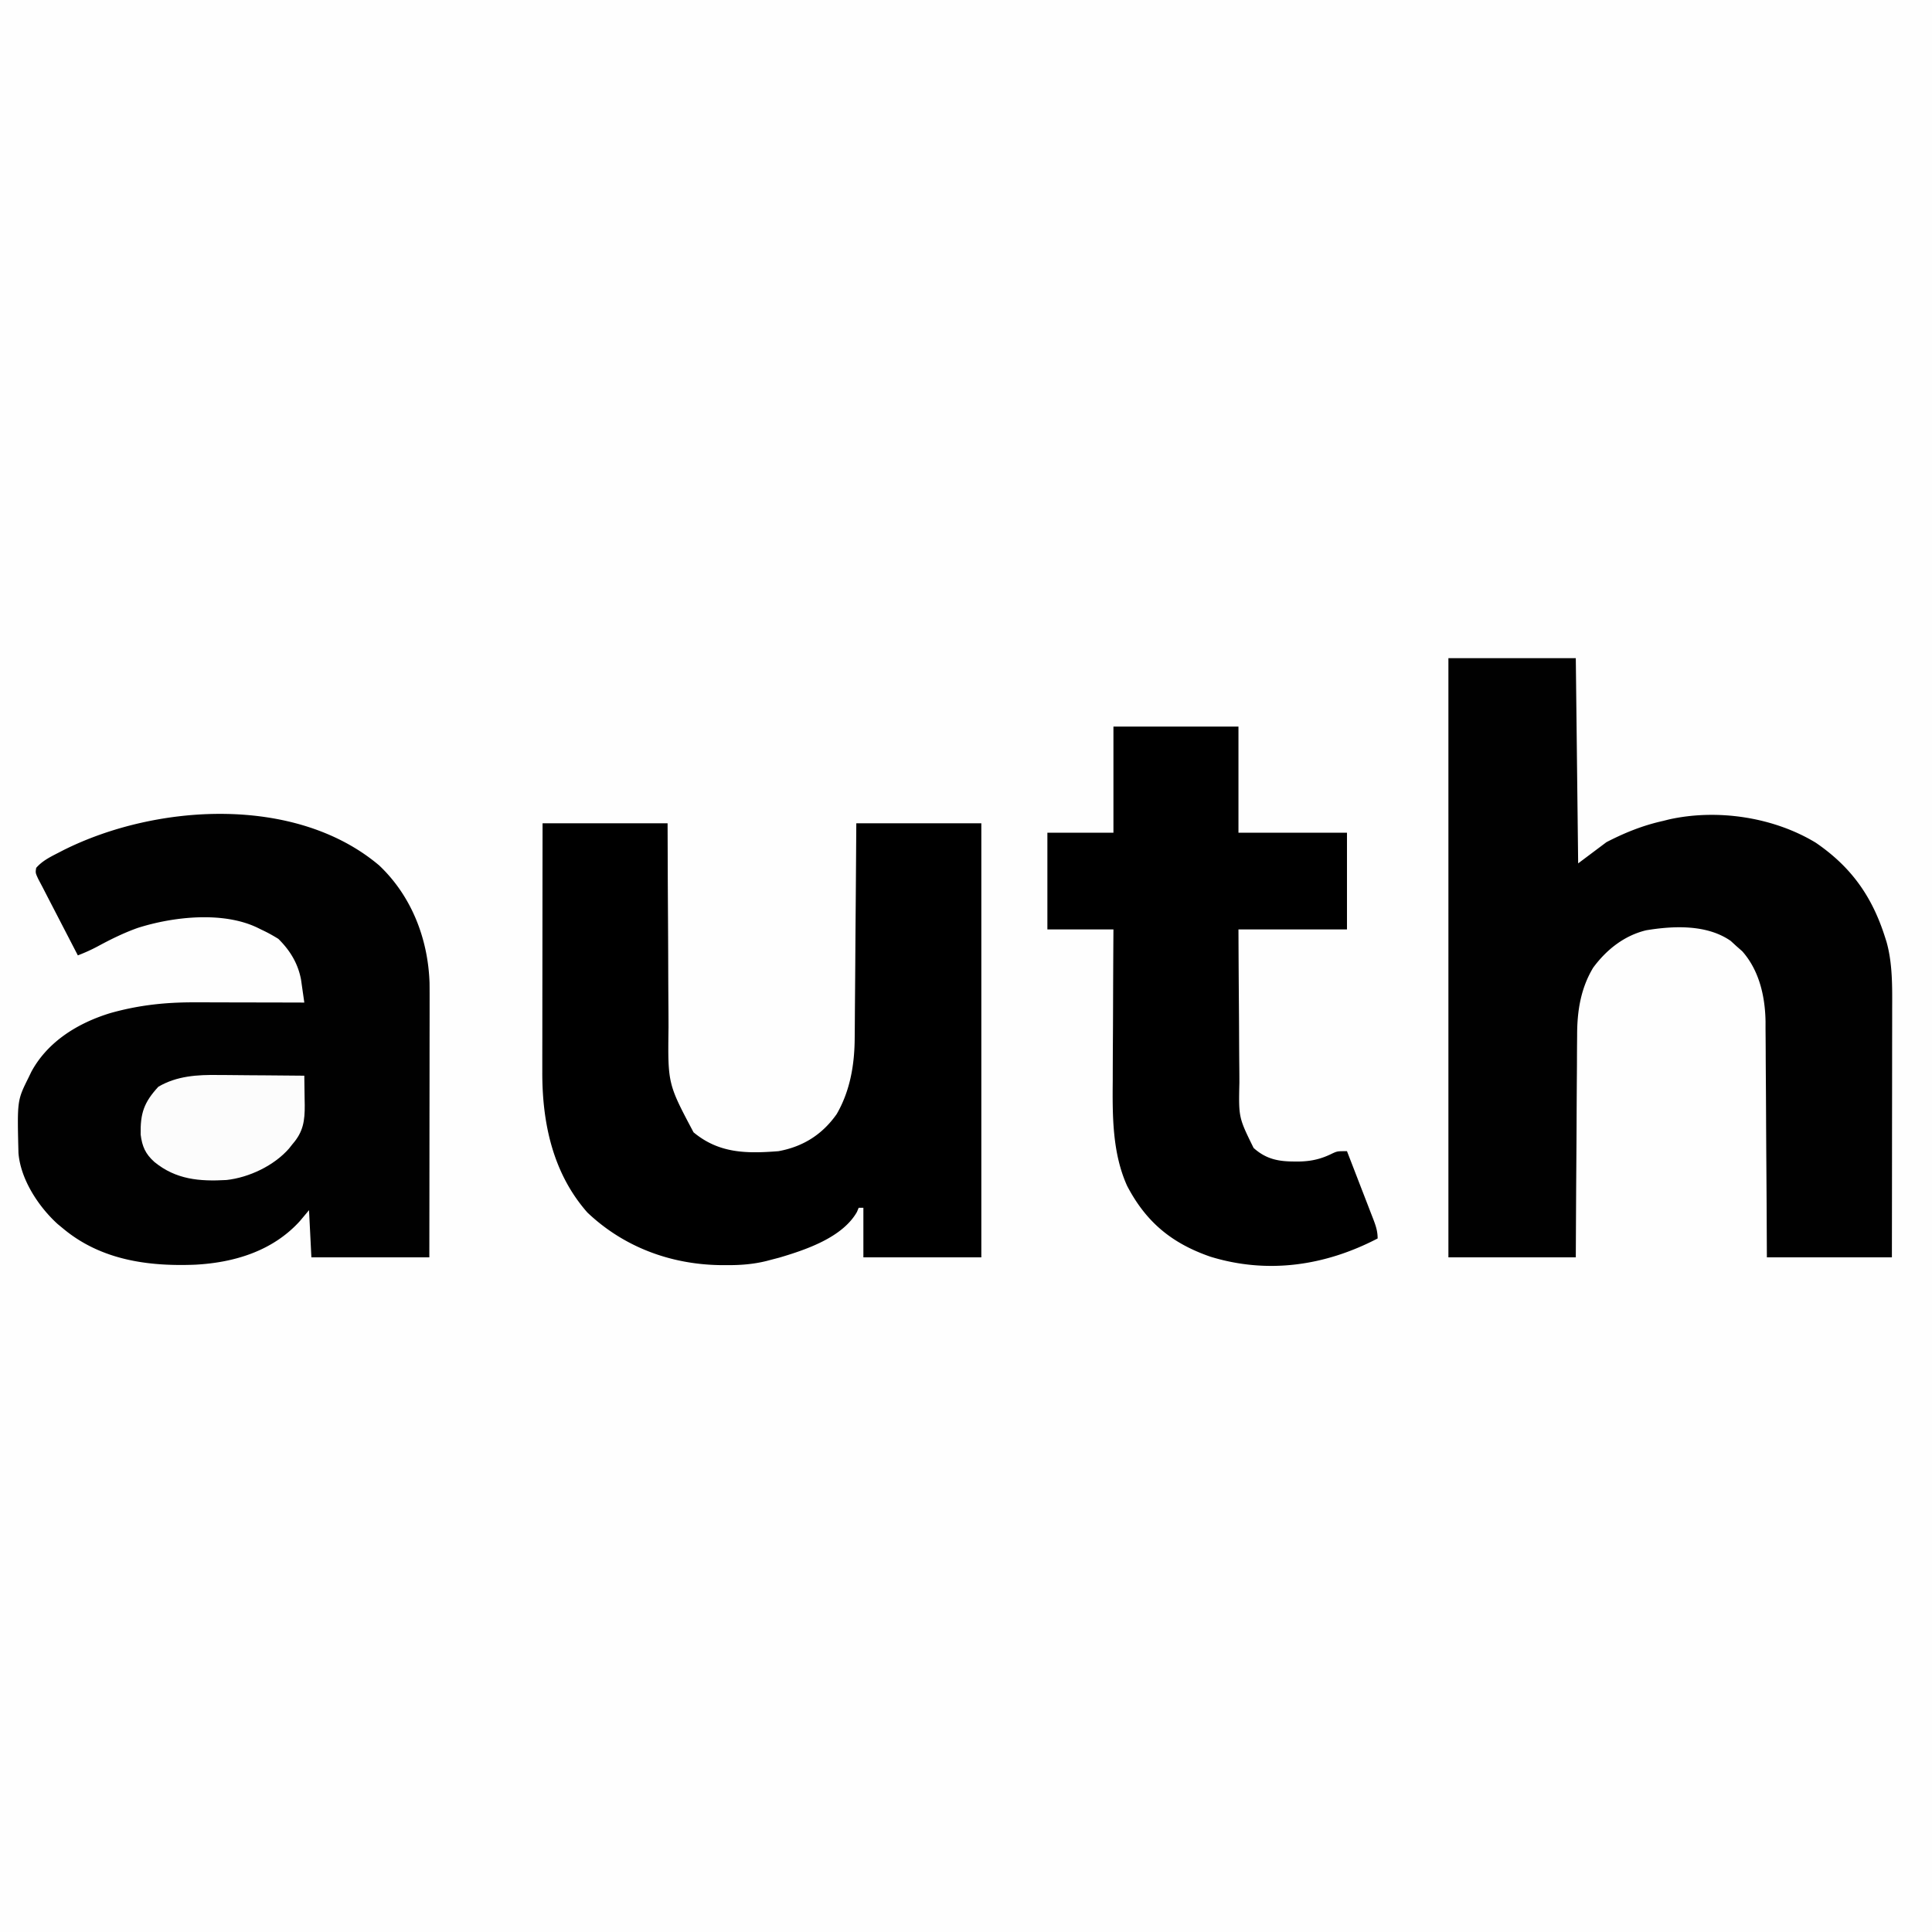 <svg xmlns="http://www.w3.org/2000/svg" width="819" height="819"><path fill="#FEFEFE" d="M0 0h819v819H0V0Z"/><path fill="#010101" d="M614 279h54l1 87 12-9c7.876-4.05 15.374-7.079 24-9l2.46-.621c20.53-4.58 44.337-1.022 62.29 9.871 14.912 10.21 23.754 22.588 29.25 39.75l.707 2.203c2.622 9.281 2.44 19.224 2.407 28.786v3.463c0 3.739-.008 7.477-.016 11.216l-.005 7.822c-.003 6.138-.01 12.275-.021 18.412-.012 7.682-.018 15.363-.023 23.045-.01 13.685-.03 27.369-.049 41.053h-53l-.113-23.238c-.03-4.872-.062-9.744-.096-14.616-.054-7.724-.105-15.449-.137-23.174-.027-6.23-.067-12.462-.117-18.693-.017-2.371-.028-4.743-.035-7.115-.01-3.334-.037-6.667-.07-10.001l.005-2.94c-.145-10.697-2.633-21.803-9.875-29.973L736 401l-2.313-2.125c-10.08-7.033-24.142-6.454-35.856-4.516-9.314 2.24-16.833 8.226-22.452 15.836-5.33 8.825-6.827 18.548-6.811 28.692l-.031 3.109c-.03 3.349-.04 6.698-.049 10.047a5324.717 5324.717 0 0 0-.158 25.386c-.035 7.364-.092 14.728-.145 22.092-.078 11.16-.129 22.32-.185 33.479h-54V279ZM160.723 366.848c13.702 12.95 20.73 31.055 21.366 49.777.034 3.07.035 6.137.025 9.207v3.52c0 3.82-.008 7.64-.016 11.46l-.005 7.97c-.003 6.265-.01 12.53-.021 18.795-.011 7.136-.017 14.273-.022 21.41-.01 14.67-.028 29.342-.05 44.013h-50l-1-20-3.875 4.625c-11.46 12.655-27.758 17.627-44.452 18.496-19.97.787-39.781-1.994-55.673-15.121l-2.559-2.11c-8.092-7.34-15.748-18.947-16.618-30.173C7.279 466.53 7.279 466.53 12 457l1.285-2.656c6.974-12.899 19.875-20.75 33.625-24.922 12.146-3.391 23.383-4.57 35.996-4.52l4.002.005c3.485.003 6.97.013 10.455.024 3.567.01 7.133.015 10.7.02 6.979.01 13.958.028 20.937.049-.289-2.075-.586-4.15-.887-6.223l-.498-3.5C126.33 408.434 122.96 402.884 118 398c-2.36-1.456-4.512-2.662-7-3.813l-1.828-.904c-14.642-7.05-35.724-4.725-50.813.08-5.925 2.111-11.517 4.871-17.039 7.867-2.75 1.466-5.423 2.646-8.32 3.77a52062.472 52062.472 0 0 1-11.426-22.07l-.947-1.829c-.879-1.699-1.753-3.4-2.627-5.101l-1.745-3.302C15 370 15 370 15.344 367.898c2.552-2.925 5.752-4.525 9.156-6.273l2.296-1.188c39.446-19.798 98.575-23.44 133.927 6.41Z"/><path d="M230 349h53l.078 23.133c.025 4.858.052 9.716.082 14.574.048 7.698.092 15.396.111 23.094.015 6.212.05 12.423.097 18.635.015 2.36.023 4.722.024 7.083-.315 23.893-.315 23.893 10.608 44.481 10.837 9.008 22.497 9.056 36 8 10.435-1.907 18.595-7.059 24.688-15.734 5.766-9.955 7.604-21.232 7.63-32.56l.031-2.988c.03-3.23.048-6.46.065-9.69a7511.33 7511.33 0 0 0 .187-24.465c.047-7.096.109-14.191.168-21.287.088-10.758.158-21.517.231-32.276h53v184h-50v-21h-2l-.727 1.758c-6.169 10.862-21.733 16.06-32.972 19.383L327 534l-2.041.542c-5.737 1.416-11.186 1.808-17.084 1.77l-2.777-.014c-21.034-.359-40.78-7.75-56.098-22.298-14.676-16.65-19.186-38.04-19.114-59.648v-3.462c0-3.755.008-7.51.016-11.265l.005-7.835c.003-6.159.01-12.317.021-18.476.012-7.705.018-15.41.023-23.115.01-13.733.03-27.466.049-41.199ZM472 308h53v45h46v41h-46c.062 14.153.062 14.153.16 28.305.048 5.778.092 11.555.111 17.334.015 4.662.05 9.324.097 13.985.015 1.773.023 3.545.024 5.318-.33 14.773-.33 14.773 6.02 27.684 5.213 4.693 10.456 5.762 17.275 5.749l2.14.004c5.253-.106 9.425-1.121 14.157-3.504C567 488 567 488 571 488c1.858 4.785 3.709 9.572 5.554 14.362.629 1.629 1.26 3.257 1.892 4.885.908 2.34 1.81 4.68 2.71 7.023l.862 2.206c1.142 2.985 1.982 5.3 1.982 8.524-22.172 11.552-46.507 15.215-70.87 7.736-16.35-5.651-27.293-14.634-35.345-30.064-6.286-13.949-6.213-29.725-6.078-44.707a3162.926 3162.926 0 0 1 .087-20.071c.031-4.955.044-9.91.06-14.865.031-9.676.084-19.353.146-29.029h-28v-41h28v-45Z"/><path fill="#FCFCFC" d="m92.574 455.707 3.182.013c3.31.017 6.62.054 9.931.092 2.263.016 4.525.03 6.788.042 5.508.032 11.017.082 16.525.146.06 3.223.097 6.445.129 9.668l.052 2.756c.05 6.703-.636 11.405-5.181 16.576l-1.469 1.867c-6.378 7.285-16.92 12.287-26.502 13.352-11.413.653-21.423-.158-30.591-7.656-3.783-3.39-5.197-6.578-5.81-11.614-.184-9.09 1.44-13.67 7.497-20.262 7.845-4.604 16.557-5.119 25.45-4.98Z"/></svg>